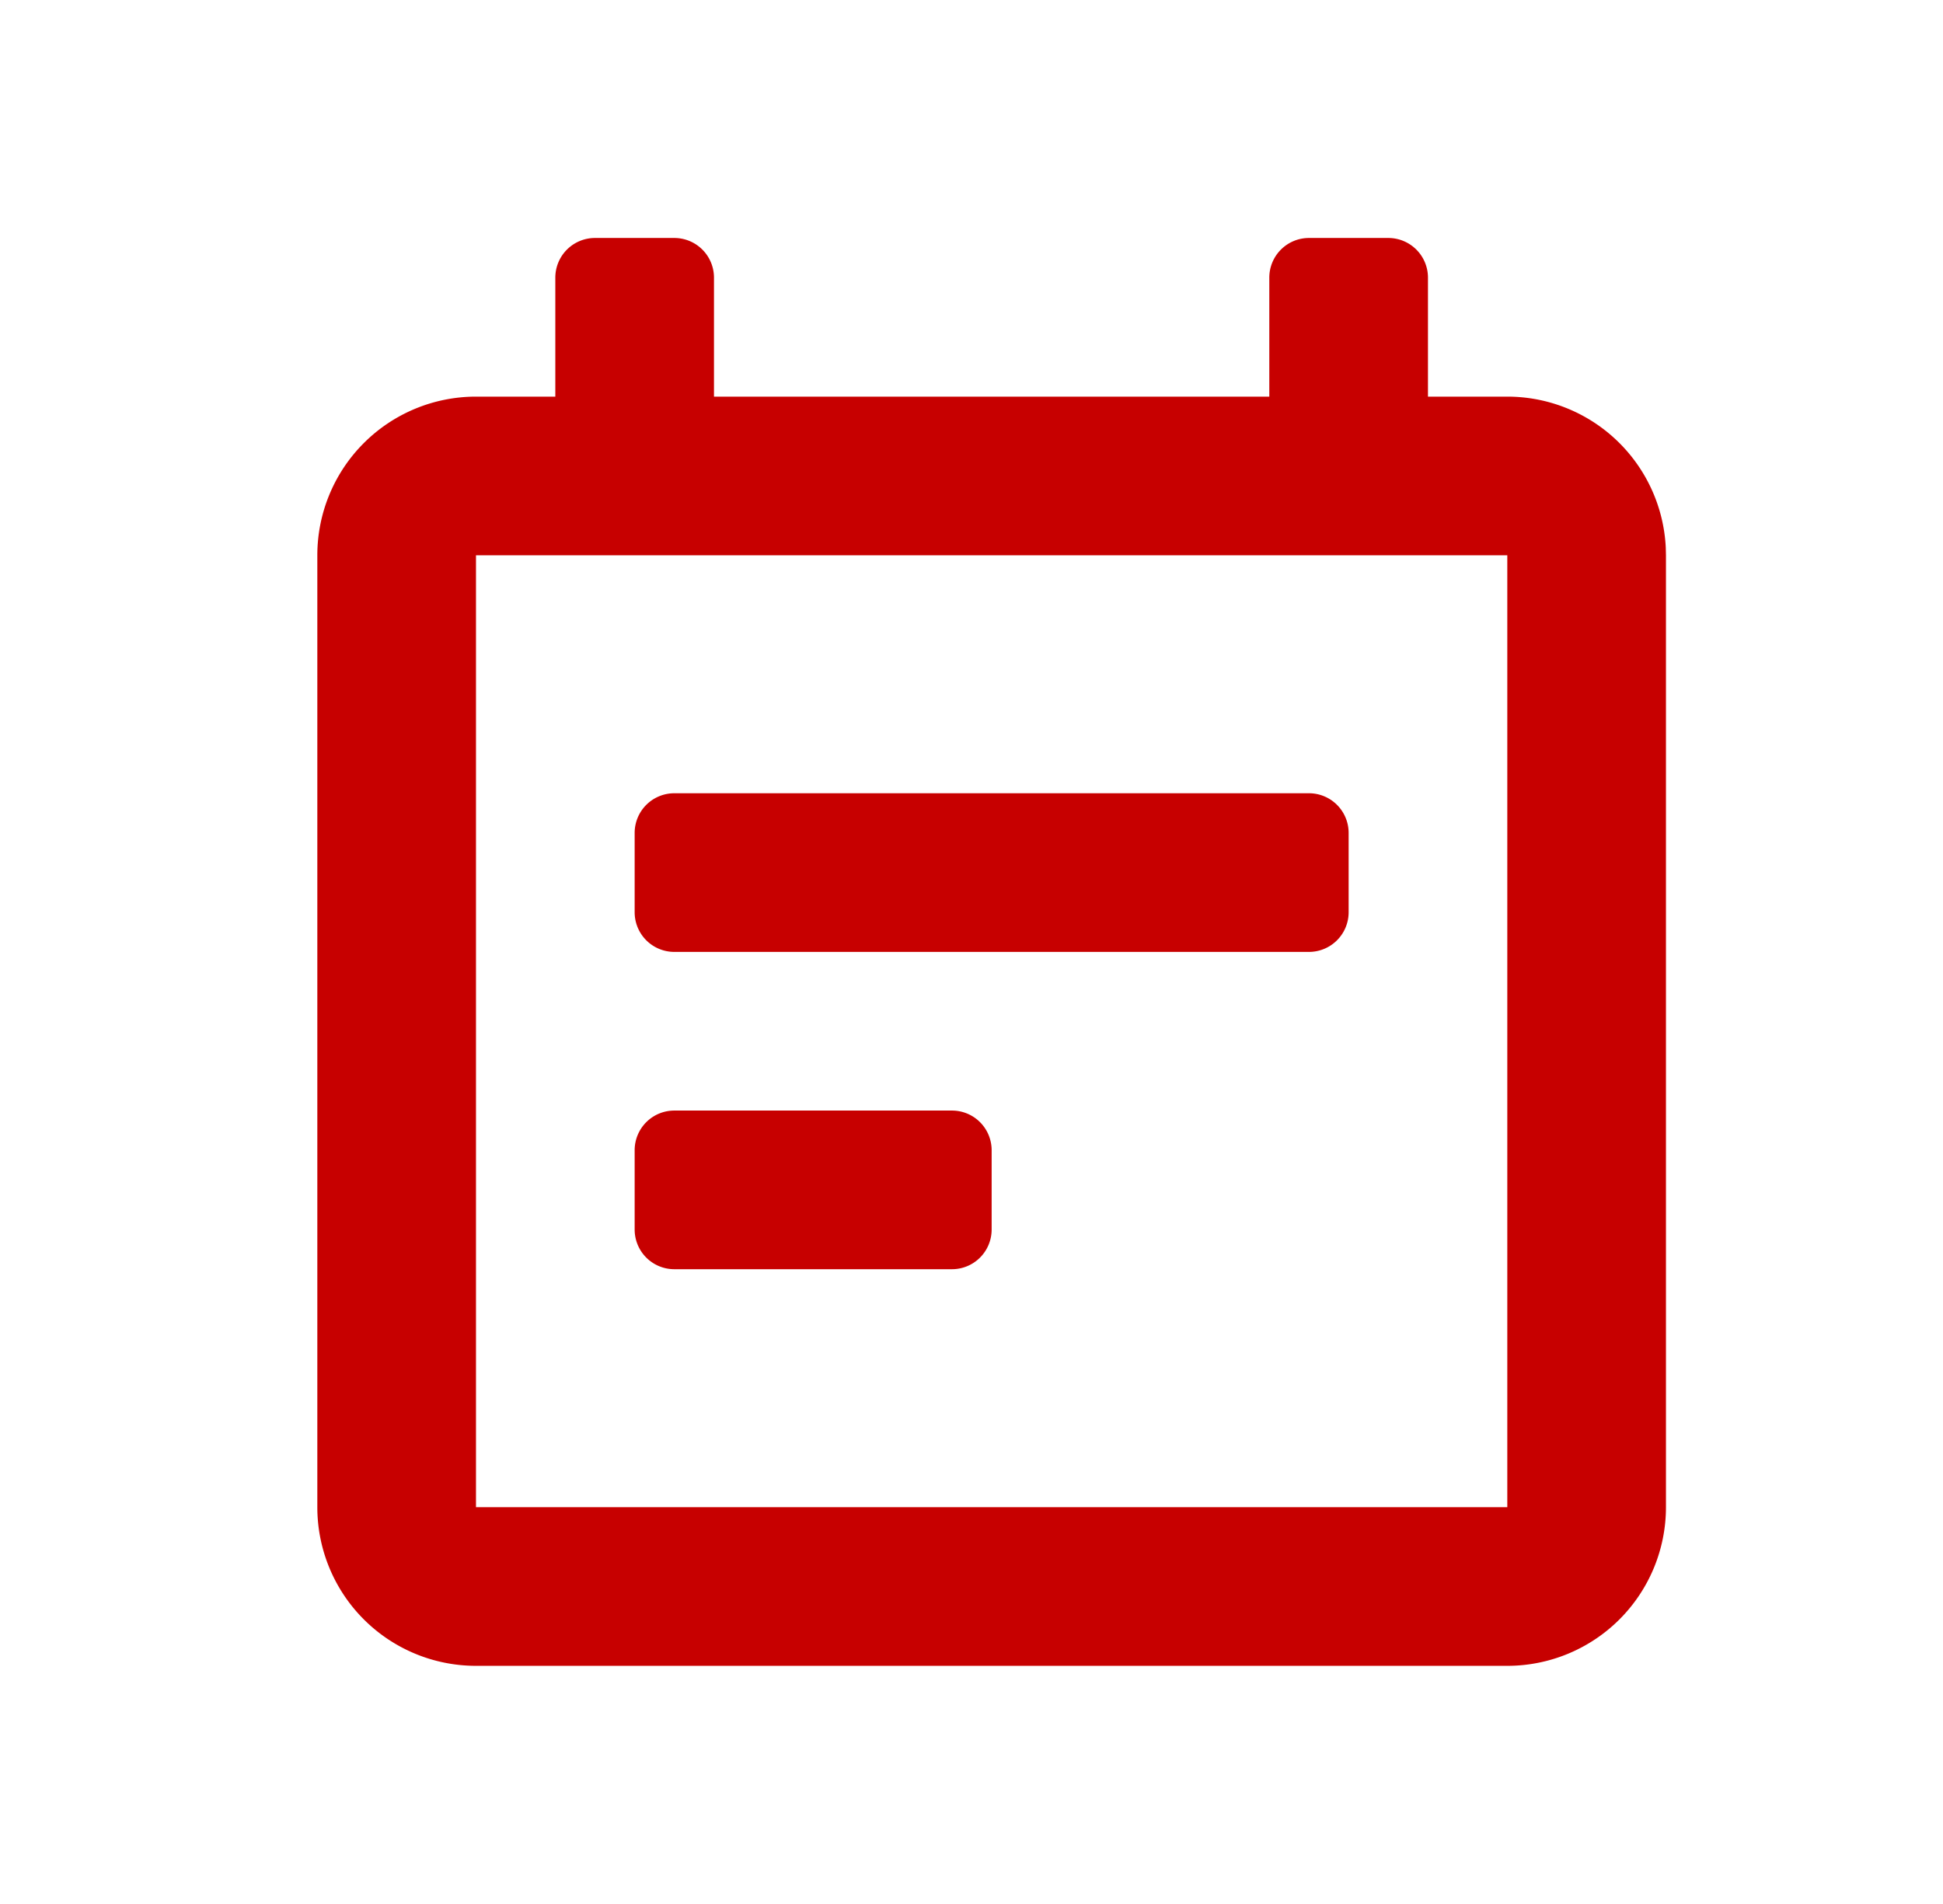   <svg viewBox="0 0 1045 1024" xmlns="http://www.w3.org/2000/svg" width="100%" style="vertical-align: middle; max-width: 100%; width: 100%;">
   <defs>
   </defs>
   <path d="M362.667 128a21.333 21.333 0 0 1 21.333 21.333v64h298.667V149.333a21.333 21.333 0 0 1 21.333-21.333h42.667a21.333 21.333 0 0 1 21.333 21.333v64h42.667a85.333 85.333 0 0 1 85.227 81.067L896 298.667v512a85.333 85.333 0 0 1-85.333 85.333H256a85.333 85.333 0 0 1-85.333-85.333V298.667a85.333 85.333 0 0 1 85.333-85.333h42.667V149.333a21.333 21.333 0 0 1 21.333-21.333h42.667z m448 170.667H256v512h554.667V298.667zM512 597.333a21.333 21.333 0 0 1 21.333 21.333v42.667a21.333 21.333 0 0 1-21.333 21.333h-149.333a21.333 21.333 0 0 1-21.333-21.333v-42.667a21.333 21.333 0 0 1 21.333-21.333h149.333z m192-170.667a21.333 21.333 0 0 1 21.333 21.333v42.667a21.333 21.333 0 0 1-21.333 21.333H362.667a21.333 21.333 0 0 1-21.333-21.333v-42.667a21.333 21.333 0 0 1 21.333-21.333h341.333z" fill="rgb(199,0,0)">
   </path>
  </svg>
